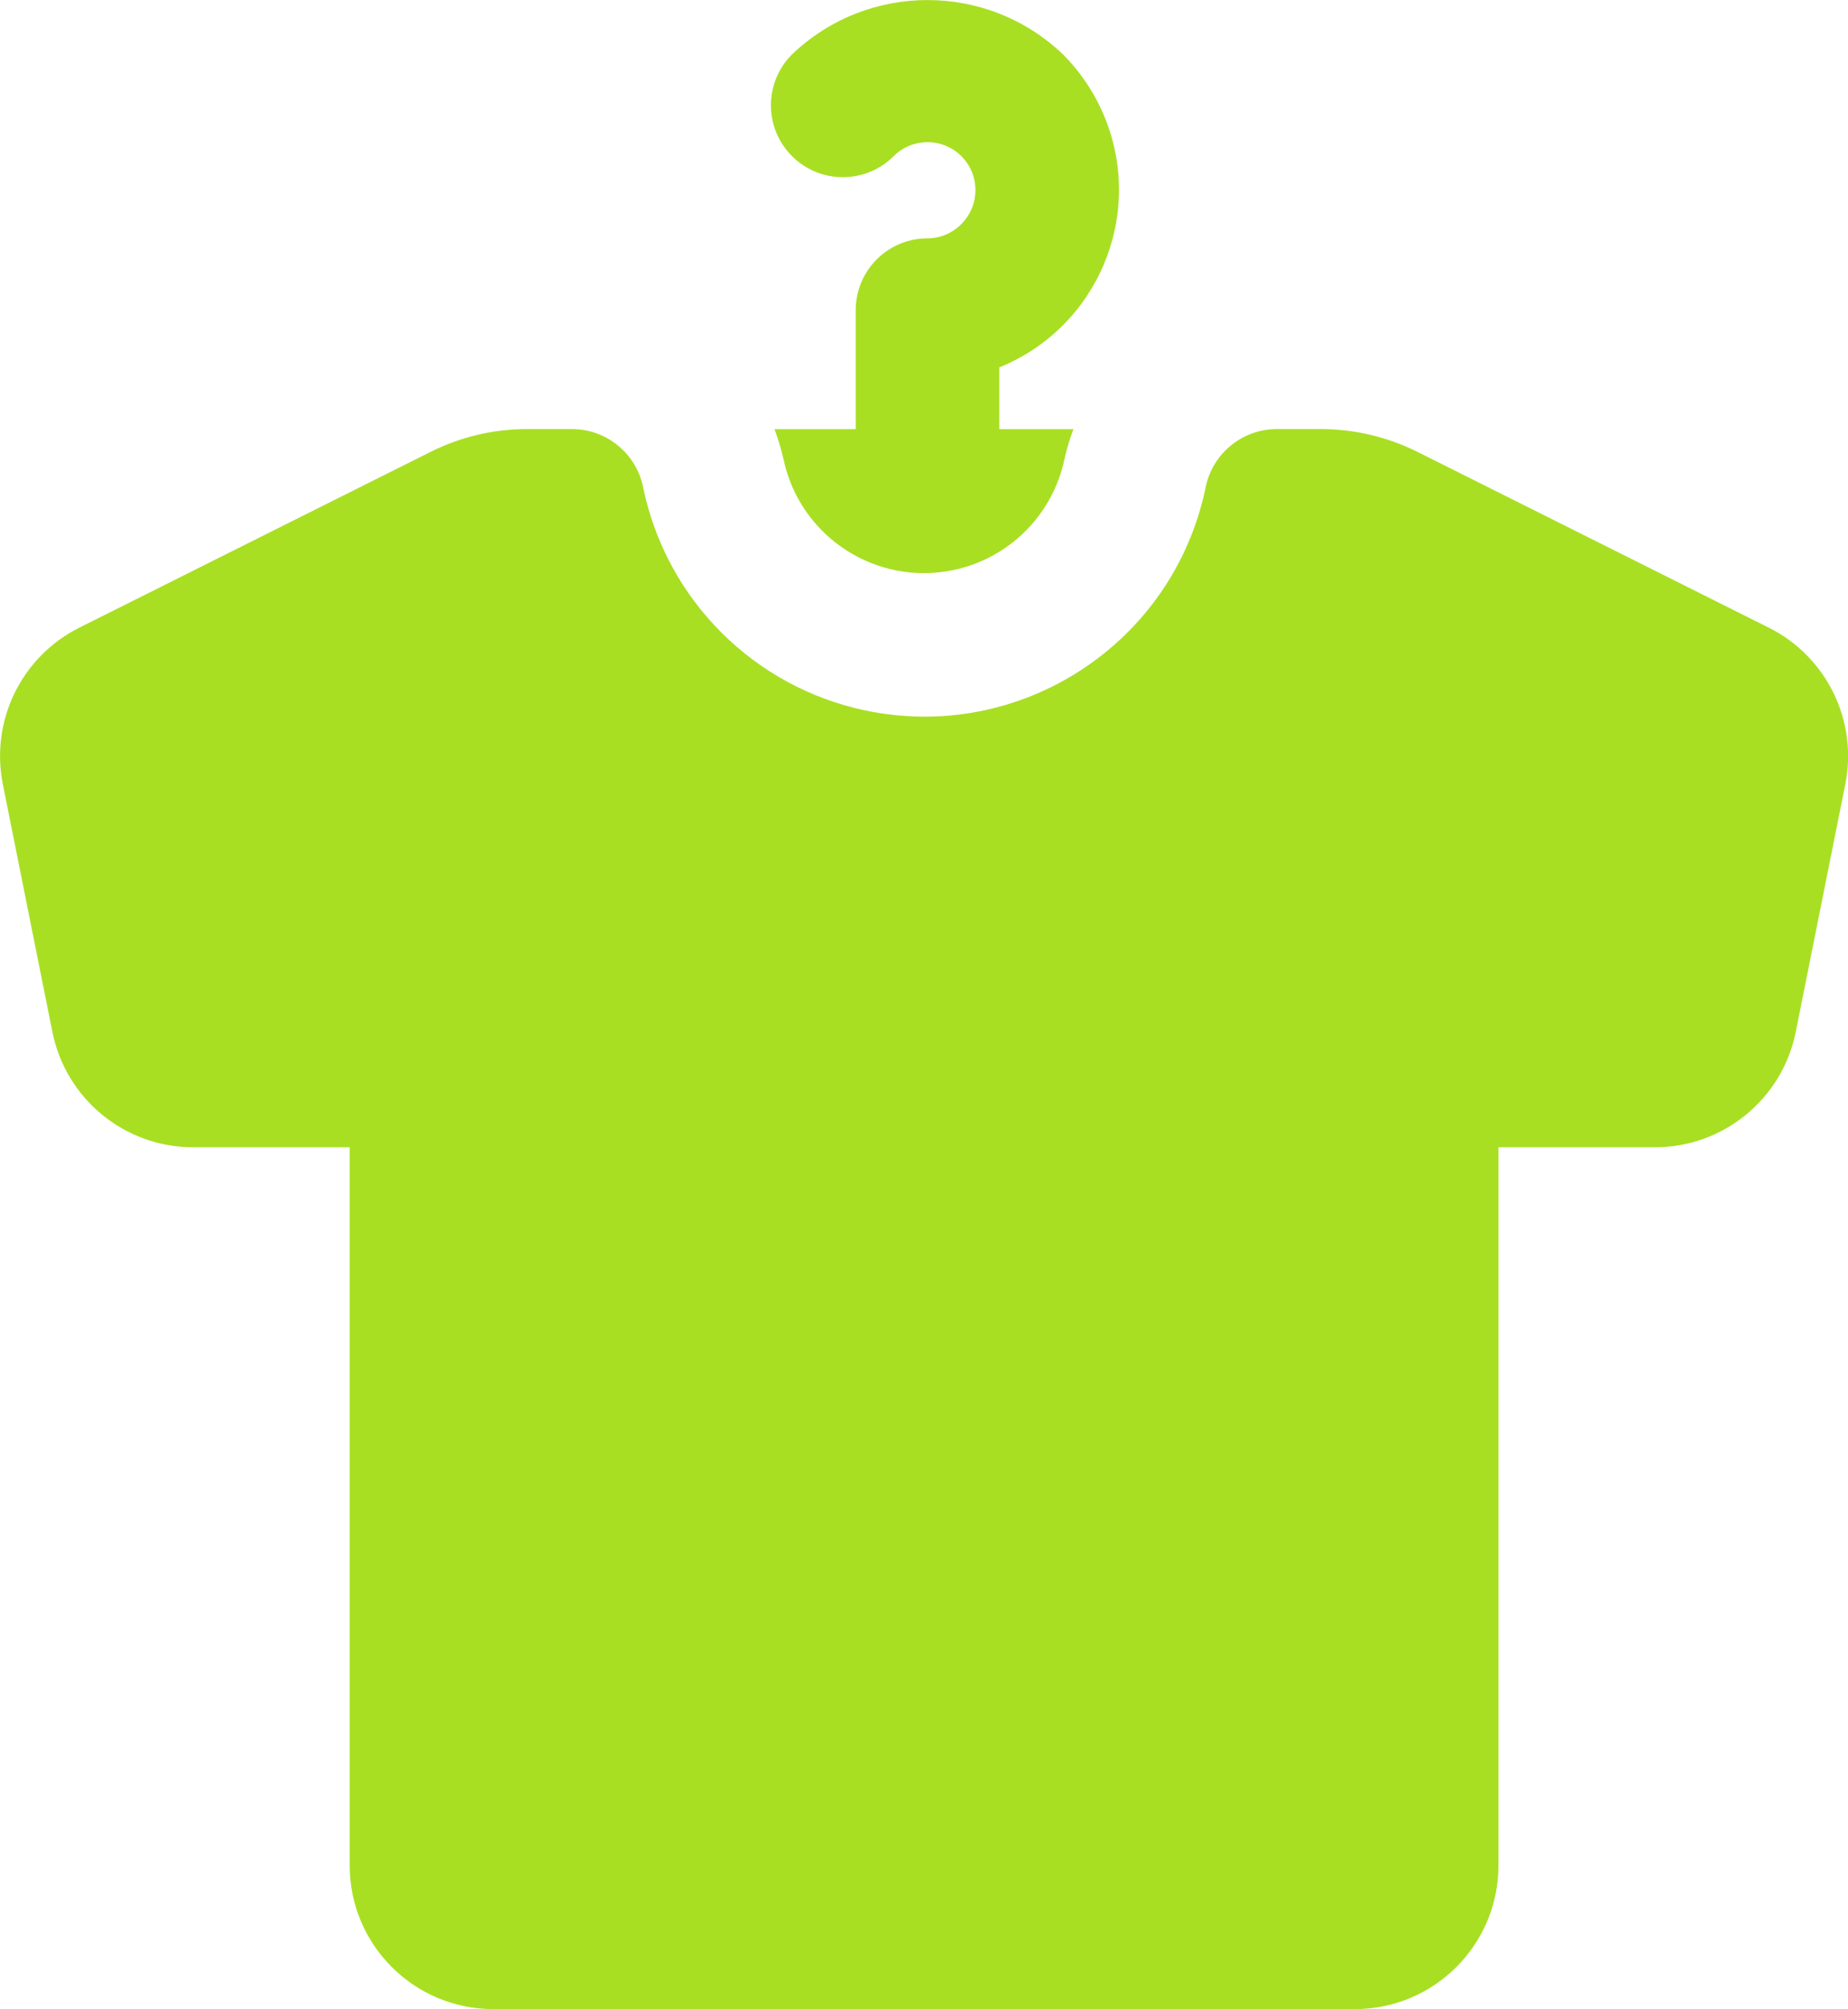 <?xml version="1.0" encoding="UTF-8"?>
<svg id="Layer_1" xmlns="http://www.w3.org/2000/svg" viewBox="0 0 411.83 447.6">
  <defs>
    <style>
      .cls-1 {
        fill: #a8df23;
      }
    </style>
  </defs>
  <g id="Boutique">
    <path class="cls-1" d="M199.15,34.8c4.17-4.17,10.93-4.17,15.1,0,4.17,4.17,4.17,10.93,0,15.1h0c-1.99,2.04-4.71,3.19-7.55,3.2-8.84,0-16,7.16-16,16v26.51h-18.1c.81,2.18,1.48,4.41,2,6.67,3.65,17.29,20.62,28.36,37.91,24.71,12.41-2.61,22.1-12.31,24.71-24.71.5-2.27,1.17-4.5,2-6.67h-16.53v-13.76c21.85-8.85,32.4-33.73,23.55-55.59-2.15-5.3-5.33-10.11-9.37-14.16-16.89-16.12-43.47-16.12-60.35,0-6.27,6.25-6.29,16.39-.04,22.66,6.25,6.27,16.39,6.29,22.66.04h0Z"/>
    <path class="cls-1" d="M394.14,139.82l-78.3-39.17c-6.67-3.32-14.02-5.05-21.47-5.06h-10.05c-7.72.12-14.29,5.67-15.7,13.26-7.29,34.59-41.24,56.71-75.82,49.42-24.81-5.23-44.19-24.61-49.42-49.42-1.41-7.63-8.02-13.19-15.78-13.26h-10.14c-7.45,0-14.79,1.73-21.46,5.06l-78.3,39.17c-12.9,6.45-19.89,20.73-17.07,34.88l11.04,55.17c2.99,14.96,16.12,25.73,31.38,25.73h34.88v160c0,17.67,14.33,32,32,32h192c17.67,0,32-14.33,32-32v-160h34.88c15.25,0,28.39-10.77,31.38-25.73l11.04-55.17c2.82-14.15-4.17-28.43-17.07-34.88h0Z"/>
  </g>
</svg>